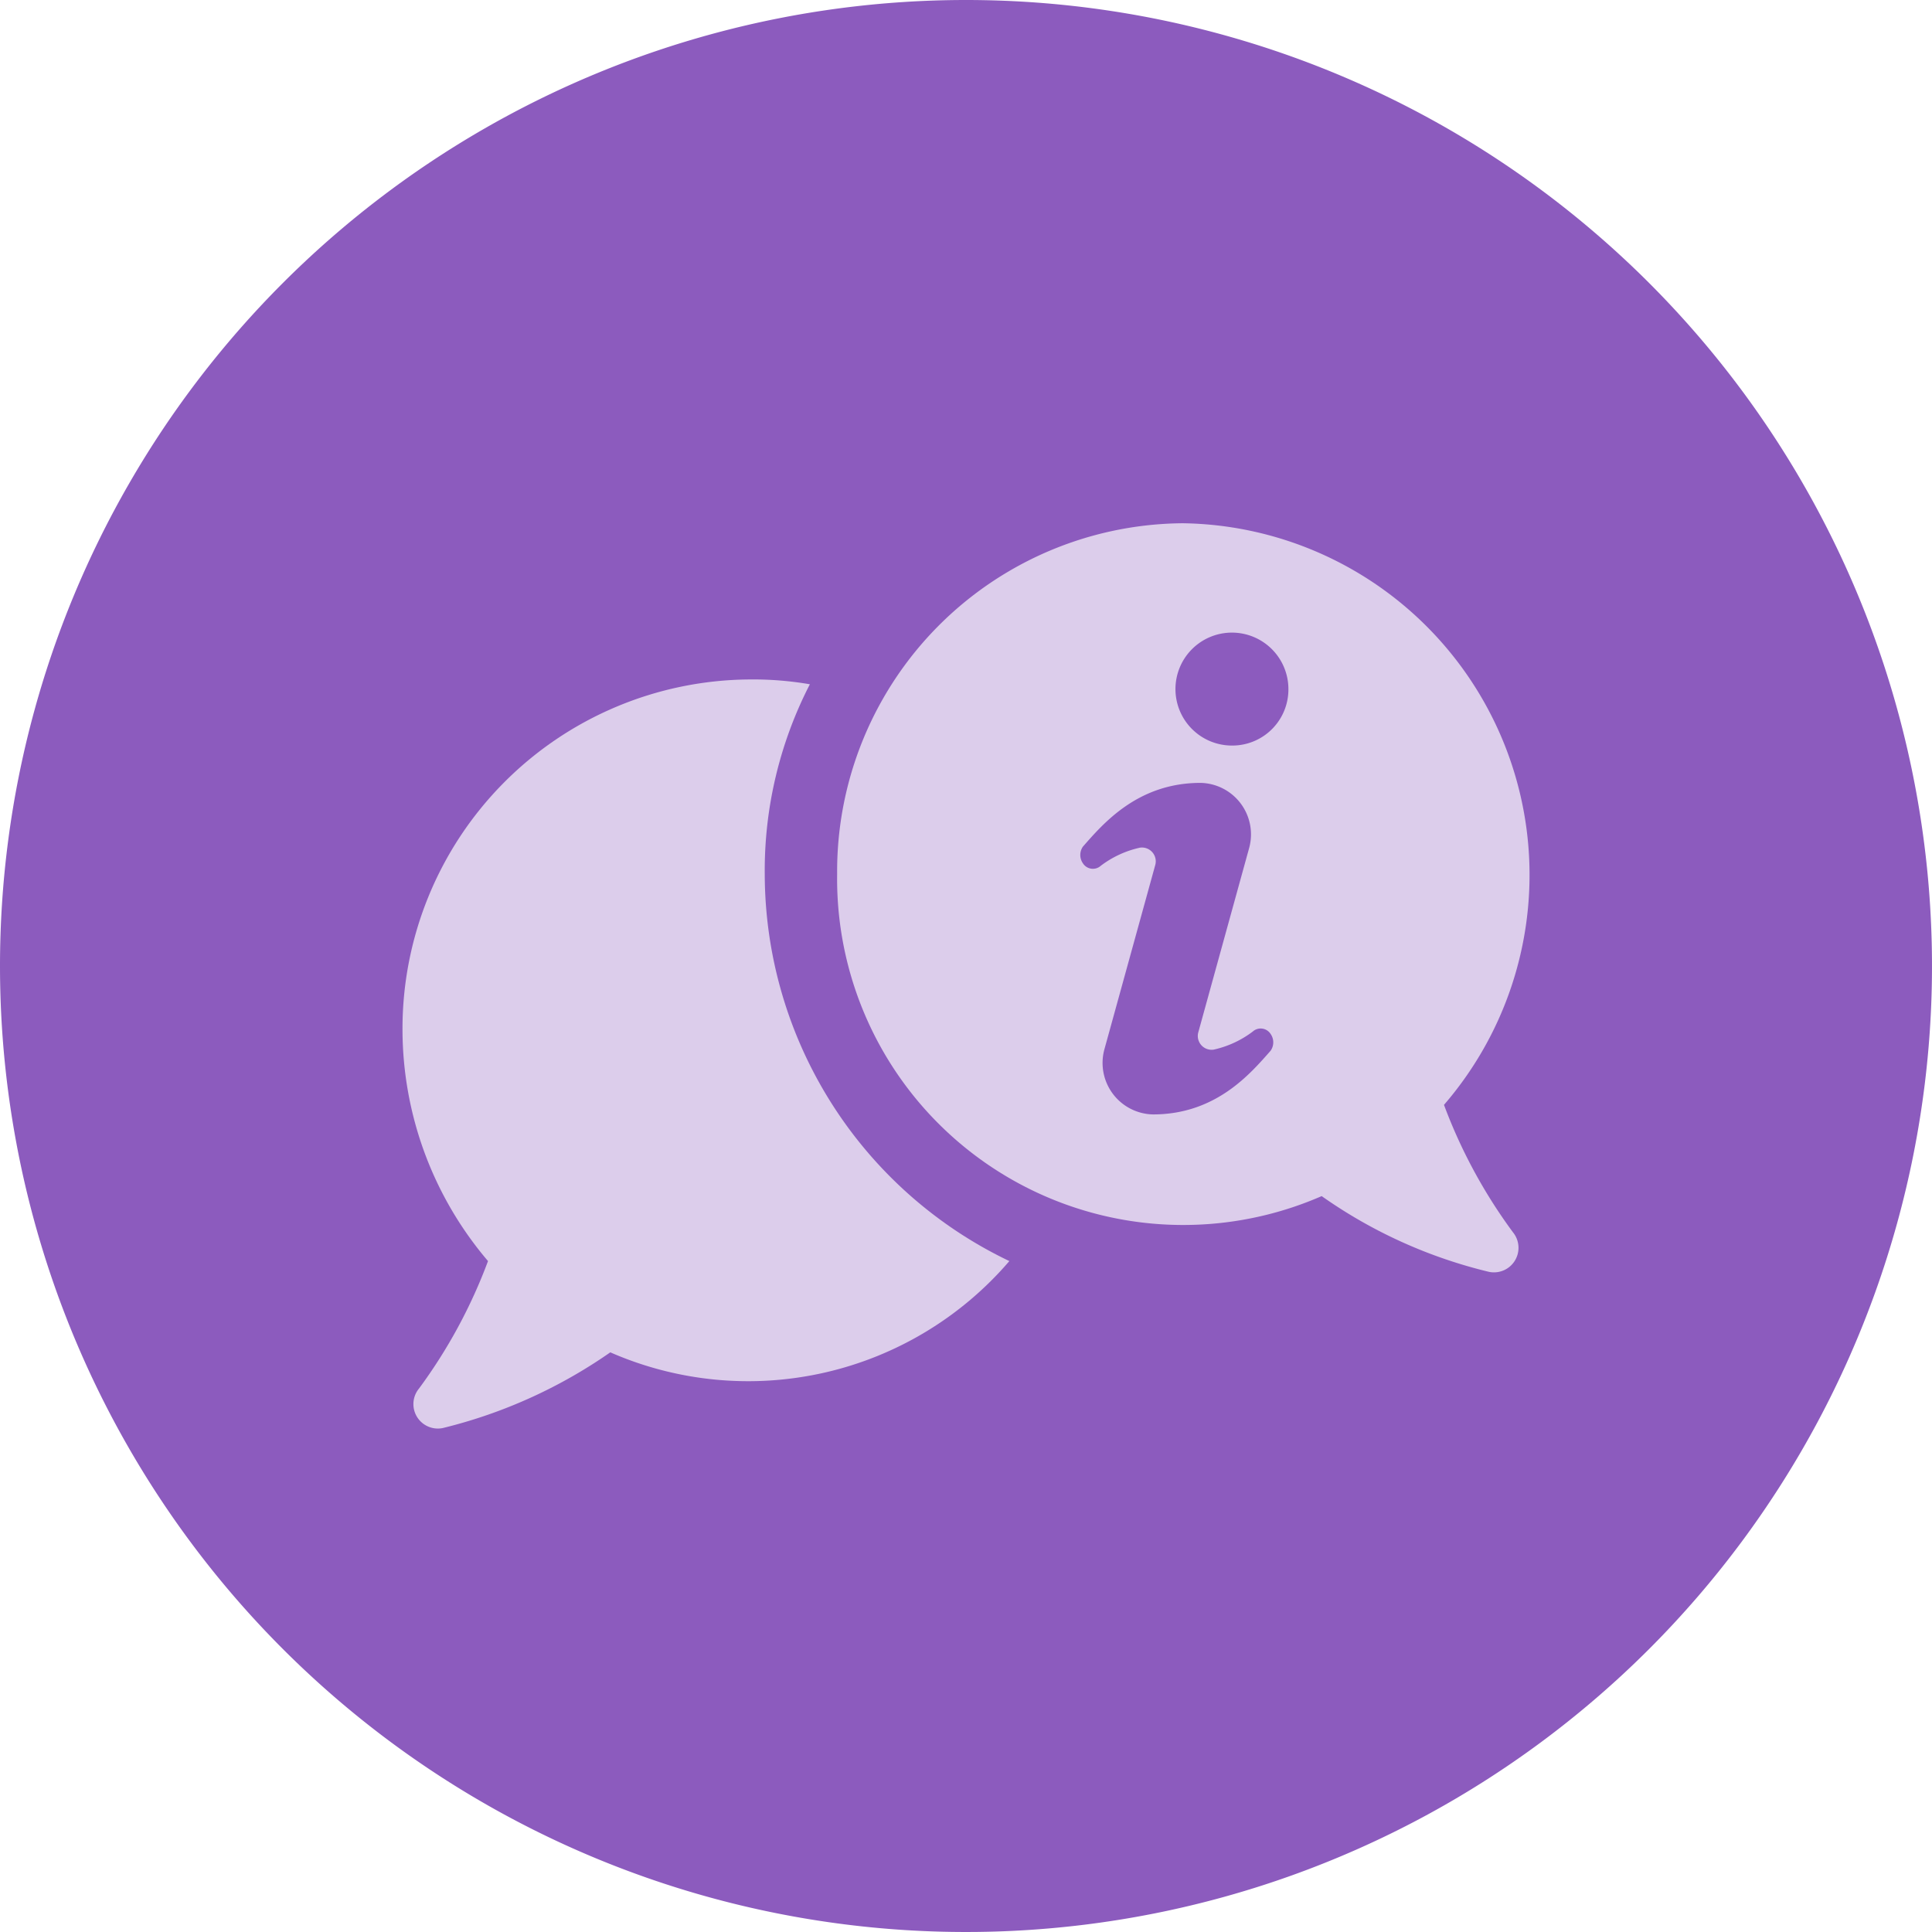 <svg xmlns="http://www.w3.org/2000/svg" xmlns:xlink="http://www.w3.org/1999/xlink" width="96" height="96" viewBox="0 0 96 96">
  <defs>
    <clipPath id="clip-path">
      <rect id="Rectangle_1582" data-name="Rectangle 1582" width="56" height="45" fill="#dccdeb"/>
    </clipPath>
  </defs>
  <g id="Group_1112" data-name="Group 1112" transform="translate(-496 -3360)">
    <path id="Path_1305" data-name="Path 1305" d="M48,0A48,48,0,1,1,0,48,48,48,0,0,1,48,0Z" transform="translate(496 3360)" fill="#8c5bbe"/>
    <g id="Group_878" data-name="Group 878" transform="translate(516 3386)" clip-path="url(#clip-path)">
      <path id="Path_1412" data-name="Path 1412" d="M18,22.672a20.208,20.208,0,0,1,2.242-9.433A16.613,16.613,0,0,0,17.231,13,17.354,17.354,0,0,0,0,30.434,17.768,17.768,0,0,0,4.249,41.9,25.831,25.831,0,0,1,.826,48.226a1.215,1.215,0,0,0,1.18,1.97,24.852,24.852,0,0,0,8.32-3.761A17.089,17.089,0,0,0,30.154,41.9,21.352,21.352,0,0,1,18,22.672" transform="translate(0 -5.238)" fill="#dccdeb"/>
      <path id="Path_1413" data-name="Path 1413" d="M36.6,17.434a17.2,17.2,0,0,0,24.076,16A24.227,24.227,0,0,0,69,37.2a1.22,1.22,0,0,0,1.18-1.97A25.831,25.831,0,0,1,66.754,28.9,17.477,17.477,0,0,0,53.772,0,17.3,17.3,0,0,0,36.6,17.434m21.538,8.777c-1,1.134-2.714,3.164-5.842,3.164a2.559,2.559,0,0,1-2.419-3.224l2.537-9.195a.687.687,0,0,0-.767-.836,5,5,0,0,0-1.947.9.587.587,0,0,1-.885-.119.724.724,0,0,1,0-.836c1-1.134,2.714-3.164,5.842-3.164a2.559,2.559,0,0,1,2.419,3.224l-2.537,9.195a.687.687,0,0,0,.767.836,5,5,0,0,0,1.947-.9.587.587,0,0,1,.885.119.724.724,0,0,1,0,.836M56.25,11.046a2.806,2.806,0,1,1,2.773-2.806,2.787,2.787,0,0,1-2.773,2.806" transform="translate(-15.003 0)" fill="#dccdeb"/>
    </g>
  </g>
</svg>
